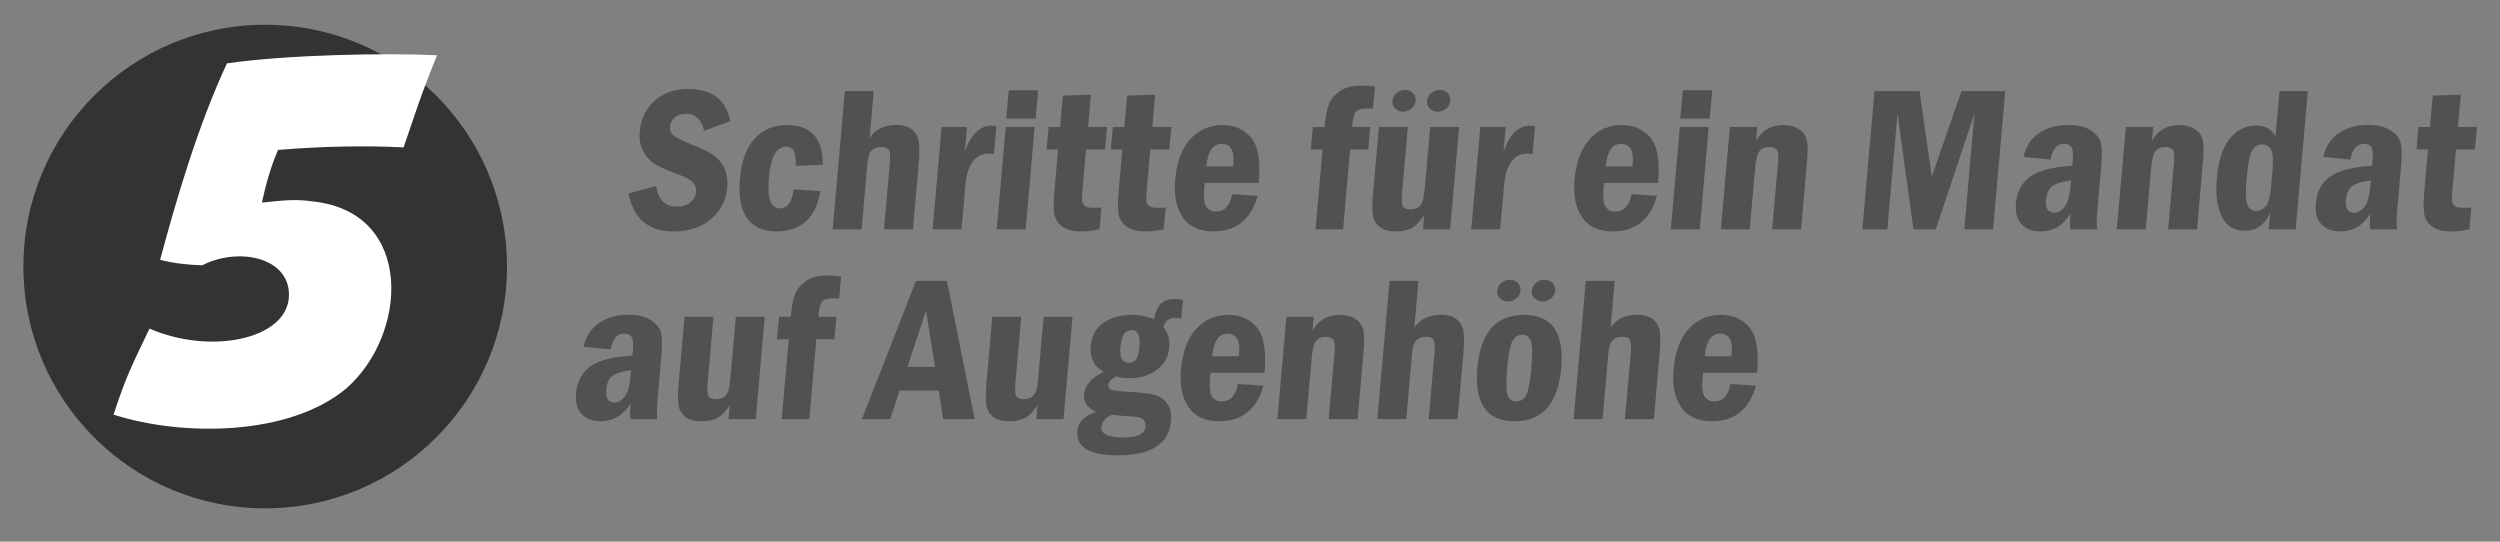 <?xml version="1.0" encoding="utf-8"?>
<!-- Generator: Adobe Illustrator 12.0.0, SVG Export Plug-In  -->
<!DOCTYPE svg PUBLIC "-//W3C//DTD SVG 1.1//EN" "http://www.w3.org/Graphics/SVG/1.1/DTD/svg11.dtd">
<svg  version="1.1" xmlns="http://www.w3.org/2000/svg" xmlns:xlink="http://www.w3.org/1999/xlink" xmlns:a="http://ns.adobe.com/AdobeSVGViewerExtensions/3.0/"
	 width="300" height="65" viewBox="-2.808 -2.97 300 65" enable-background="new -2.808 -2.97 300 65" xml:space="preserve">
<rect x="-2.808" y="-2.97" width="300" height="65" fill="#808080" stroke="none"/>
<defs>
</defs>
<circle fill="#333333" cx="29.015" cy="29.015" r="29.015"/>
<path fill="#FFFFFF" d="M15.133,36.462c7.714,3.342,17.373,1.095,16.704-4.615c-0.486-4.072-6.257-5.104-10.387-2.977
	c-1.641-0.061-3.523-0.244-5.042-0.669c1.823-6.803,4.495-16.035,8.019-23.568c7.106-1.032,18.89-1.273,25.207-0.971
	c-2.248,5.587-2.49,6.682-4.009,11.054c-4.738-0.242-10.083-0.12-15.063,0.305c-0.911,2.064-1.519,4.373-1.944,6.317
	c2.916-0.303,4.07-0.426,6.256-0.121c12.088,1.396,11.237,15.974,3.887,22.413c-6.804,5.709-19.559,5.831-27.941,3.158
	C12.278,42.294,13.007,40.896,15.133,36.462z"/>
<path fill="#515151" d="M84.831,11.57l-3.148,1.153c-0.315-1.359-1.049-2.039-2.205-2.039c-0.541,0-0.982,0.152-1.324,0.455
	c-0.342,0.302-0.53,0.655-0.566,1.059c-0.041,0.469,0.113,0.842,0.46,1.121c0.347,0.278,1.096,0.644,2.243,1.098
	c1.045,0.396,1.86,0.79,2.444,1.179c0.584,0.388,1.036,0.917,1.358,1.585c0.322,0.668,0.444,1.443,0.367,2.326
	c-0.136,1.547-0.786,2.816-1.95,3.808c-1.164,0.992-2.65,1.488-4.46,1.488c-3.037,0-4.845-1.518-5.421-4.553l3.299-0.91
	c0.248,1.661,1.072,2.49,2.474,2.49c0.639,0,1.172-0.164,1.598-0.49c0.427-0.327,0.663-0.757,0.71-1.29
	c0.036-0.405-0.072-0.766-0.322-1.084c-0.251-0.319-0.861-0.657-1.83-1.013c-1.247-0.454-2.17-0.865-2.769-1.234
	c-0.599-0.368-1.074-0.894-1.423-1.579c-0.349-0.684-0.486-1.463-0.409-2.338c0.131-1.49,0.724-2.711,1.778-3.663
	c1.054-0.951,2.381-1.427,3.979-1.427C82.63,7.711,84.335,8.997,84.831,11.57z"/>
<path fill="#515151" d="M95.925,16.804l-3.229,0.122c0.017-0.755-0.056-1.325-0.218-1.71c-0.164-0.385-0.479-0.578-0.945-0.578
	c-1.164,0-1.851,1.206-2.063,3.618c-0.123,1.4-0.067,2.379,0.166,2.938s0.628,0.837,1.186,0.837c0.868,0,1.41-0.757,1.626-2.272
	l3.2,0.207c-0.57,3.225-2.333,4.836-5.287,4.836c-1.597,0-2.771-0.532-3.524-1.597c-0.754-1.064-1.038-2.649-0.853-4.754
	c0.184-2.089,0.768-3.679,1.752-4.773c0.984-1.092,2.278-1.639,3.882-1.639C94.515,12.038,95.951,13.626,95.925,16.804z"/>
<path fill="#515151" d="M98.571,7.96h3.469l-0.494,5.618c0.712-1.037,1.771-1.555,3.178-1.555c0.842,0,1.49,0.194,1.942,0.583
	s0.717,0.881,0.796,1.477c0.079,0.596,0.068,1.46-0.032,2.595l-0.692,7.875h-3.469l0.694-7.887c0.07-0.804,0.042-1.337-0.086-1.601
	c-0.127-0.263-0.427-0.396-0.899-0.396c-0.465,0-0.846,0.126-1.146,0.377c-0.298,0.251-0.487,0.823-0.566,1.716l-0.685,7.79h-3.469
	L98.571,7.96z"/>
<path fill="#515151" d="M110.184,12.271h3.047l-0.261,2.972c0.73-2.084,1.798-3.127,3.203-3.127c0.172,0,0.365,0.021,0.583,0.06
	l-0.293,3.335c-0.25-0.032-0.44-0.049-0.57-0.049c-1.68,0-2.631,1.266-2.854,3.797l-0.465,5.293h-3.469L110.184,12.271z"/>
<path fill="#515151" d="M117.877,12.271h3.469l-1.08,12.28h-3.469L117.877,12.271z M121.466,11.26h-3.531l0.299-3.394h3.531
	L121.466,11.26z"/>
<path fill="#515151" d="M124.73,8.504l3.369-0.109l-0.341,3.876h2.281l-0.237,2.692h-2.281l-0.397,4.512
	c-0.073,0.834-0.102,1.375-0.088,1.623c0.016,0.247,0.12,0.454,0.313,0.621c0.194,0.167,0.537,0.249,1.027,0.249
	c0.262,0,0.59-0.01,0.984-0.031l-0.229,2.608c-0.783,0.17-1.494,0.255-2.132,0.255c-1.046,0-1.83-0.198-2.351-0.595
	c-0.521-0.398-0.832-0.896-0.936-1.496c-0.102-0.599-0.096-1.553,0.019-2.857l0.43-4.889h-1.375l0.237-2.692h1.375L124.73,8.504z"/>
<path fill="#515151" d="M132.439,8.504l3.369-0.109l-0.341,3.876h2.281l-0.237,2.692h-2.281l-0.397,4.512
	c-0.073,0.834-0.102,1.375-0.088,1.623c0.016,0.247,0.12,0.454,0.313,0.621c0.194,0.167,0.537,0.249,1.027,0.249
	c0.262,0,0.59-0.01,0.984-0.031l-0.229,2.608c-0.783,0.17-1.494,0.255-2.132,0.255c-1.046,0-1.83-0.198-2.351-0.595
	c-0.521-0.398-0.832-0.896-0.936-1.496c-0.102-0.599-0.096-1.553,0.019-2.857l0.43-4.889h-1.375l0.237-2.692h1.375L132.439,8.504z"
	/>
<path fill="#515151" d="M148.242,18.98h-6.484l-0.06,0.678c-0.097,1.098-0.011,1.834,0.258,2.205
	c0.269,0.372,0.646,0.557,1.135,0.557c1.05,0,1.702-0.694,1.954-2.085l3.061,0.194c-0.798,2.849-2.562,4.272-5.291,4.272
	c-1.684,0-2.913-0.562-3.688-1.688c-0.776-1.125-1.08-2.631-0.914-4.518c0.187-2.13,0.794-3.754,1.82-4.876
	c1.025-1.122,2.319-1.682,3.879-1.682c1.405,0,2.537,0.496,3.393,1.487C148.163,14.516,148.474,16.333,148.242,18.98z
	 M145.15,17.003c0.021-0.146,0.035-0.259,0.042-0.34c0.139-1.578-0.329-2.368-1.401-2.368c-1.057,0-1.669,0.902-1.836,2.708H145.15z
	"/>
<path fill="#515151" d="M159.444,12.271h2.172l-0.236,2.692h-2.172l-0.844,9.588h-3.313l0.844-9.588h-1.406l0.236-2.692h1.406
	c0.114-1.207,0.287-2.108,0.52-2.708c0.232-0.598,0.667-1.125,1.304-1.578c0.636-0.453,1.469-0.68,2.498-0.68
	c0.604,0,1.182,0.041,1.729,0.121l-0.234,2.667c-0.274-0.032-0.529-0.049-0.766-0.049c-0.661,0-1.096,0.14-1.304,0.42
	C159.67,10.745,159.525,11.347,159.444,12.271z"/>
<path fill="#515151" d="M162.66,12.271h3.469l-0.693,7.887c-0.07,0.796-0.044,1.327,0.079,1.595
	c0.123,0.267,0.429,0.401,0.918,0.401c0.447,0,0.797-0.109,1.048-0.329c0.252-0.219,0.419-0.521,0.502-0.907
	s0.177-1.179,0.282-2.379l0.552-6.269h3.469l-1.08,12.28h-3.266l0.148-1.683c-0.564,0.834-1.099,1.365-1.604,1.591
	s-1.09,0.34-1.751,0.34c-0.891,0-1.558-0.183-1.999-0.546c-0.441-0.365-0.708-0.827-0.797-1.385c-0.09-0.56-0.083-1.43,0.021-2.613
	L162.66,12.271z M164.28,9.133c0.032-0.365,0.196-0.675,0.492-0.93s0.637-0.383,1.021-0.383c0.384,0,0.702,0.128,0.953,0.383
	c0.253,0.255,0.362,0.565,0.33,0.93c-0.034,0.381-0.207,0.694-0.519,0.937s-0.644,0.365-0.995,0.365
	c-0.335,0-0.642-0.118-0.919-0.352C164.366,9.847,164.245,9.531,164.28,9.133z M168.436,9.133c0.032-0.365,0.196-0.675,0.492-0.93
	s0.637-0.383,1.021-0.383c0.393,0,0.712,0.128,0.959,0.383c0.249,0.255,0.356,0.565,0.324,0.93c-0.034,0.389-0.21,0.704-0.524,0.943
	c-0.316,0.239-0.646,0.359-0.989,0.359c-0.352,0-0.662-0.122-0.931-0.365S168.402,9.514,168.436,9.133z"/>
<path fill="#515151" d="M174.825,12.271h3.047l-0.262,2.972c0.73-2.084,1.799-3.127,3.203-3.127c0.172,0,0.365,0.021,0.583,0.06
	l-0.294,3.335c-0.25-0.032-0.439-0.049-0.569-0.049c-1.68,0-2.631,1.266-2.854,3.797l-0.466,5.293h-3.469L174.825,12.271z"/>
<path fill="#515151" d="M196.164,18.98h-6.484l-0.06,0.678c-0.097,1.098-0.011,1.834,0.258,2.205
	c0.269,0.372,0.646,0.557,1.135,0.557c1.05,0,1.702-0.694,1.954-2.085l3.061,0.194c-0.798,2.849-2.561,4.272-5.29,4.272
	c-1.684,0-2.913-0.562-3.688-1.688c-0.776-1.125-1.08-2.631-0.915-4.518c0.188-2.13,0.795-3.754,1.821-4.876
	c1.025-1.122,2.318-1.682,3.879-1.682c1.405,0,2.536,0.496,3.393,1.487C196.084,14.516,196.396,16.333,196.164,18.98z
	 M193.072,17.003c0.021-0.146,0.035-0.259,0.043-0.34c0.139-1.578-0.329-2.368-1.401-2.368c-1.057,0-1.669,0.902-1.836,2.708
	H193.072z"/>
<path fill="#515151" d="M198.77,12.271h3.469l-1.08,12.28h-3.469L198.77,12.271z M202.359,11.26h-3.531l0.299-3.394h3.531
	L202.359,11.26z"/>
<path fill="#515151" d="M204.776,12.271h3.281l-0.148,1.686c0.685-1.279,1.776-1.919,3.273-1.919c0.81,0,1.463,0.18,1.958,0.541
	c0.497,0.36,0.794,0.82,0.892,1.378c0.098,0.56,0.097,1.41-0.004,2.552l-0.707,8.043h-3.469l0.708-8.045
	c0.072-0.827,0.012-1.336-0.184-1.531c-0.194-0.194-0.471-0.292-0.829-0.292c-0.619,0-1.043,0.189-1.271,0.565
	s-0.388,1.08-0.479,2.108l-0.633,7.195h-3.469L204.776,12.271z"/>
<path fill="#515151" d="M222.133,7.96h5.406l1.47,10.248l3.565-10.248h5.246l-1.459,16.592h-3.453l1.222-13.894l-4.647,13.894
	h-2.678l-1.909-13.894l-1.222,13.894h-3L222.133,7.96z"/>
<path fill="#515151" d="M243.268,16.178l-3.253-0.316c0.263-1.23,0.877-2.179,1.841-2.843c0.964-0.664,2.132-0.996,3.508-0.996
	c1.163,0,2.078,0.221,2.743,0.662c0.665,0.442,1.064,0.955,1.197,1.537c0.134,0.584,0.146,1.487,0.038,2.71l-0.431,4.898
	c-0.134,1.523-0.146,2.43-0.036,2.722h-3.217c-0.086-0.333-0.089-0.96-0.007-1.883c-0.886,1.421-2.079,2.132-3.583,2.132
	c-0.965,0-1.726-0.286-2.279-0.857c-0.555-0.571-0.784-1.404-0.688-2.497c0.12-1.37,0.67-2.429,1.652-3.178
	c0.98-0.75,2.688-1.197,5.12-1.343l0.04-0.461c0.072-0.815,0.038-1.381-0.101-1.696c-0.139-0.315-0.448-0.473-0.928-0.473
	C244.007,14.295,243.468,14.923,243.268,16.178z M245.719,18.684c-1.016,0.113-1.753,0.334-2.21,0.663
	c-0.459,0.328-0.722,0.88-0.791,1.658c-0.091,1.036,0.248,1.555,1.017,1.555c0.417,0,0.815-0.232,1.196-0.698
	c0.38-0.466,0.625-1.322,0.735-2.57L245.719,18.684z"/>
<path fill="#515151" d="M252.292,12.271h3.281l-0.148,1.686c0.685-1.279,1.776-1.919,3.273-1.919c0.81,0,1.463,0.18,1.958,0.541
	c0.496,0.36,0.794,0.82,0.892,1.378c0.099,0.56,0.097,1.41-0.004,2.552l-0.707,8.043h-3.469l0.708-8.045
	c0.072-0.827,0.011-1.336-0.184-1.531c-0.194-0.194-0.471-0.292-0.829-0.292c-0.619,0-1.043,0.189-1.271,0.565
	s-0.388,1.08-0.479,2.108l-0.633,7.195h-3.469L252.292,12.271z"/>
<path fill="#515151" d="M270.726,7.96h3.406l-1.459,16.592h-3.219l0.179-2.03c-0.652,1.468-1.657,2.201-3.014,2.201
	c-1.333,0-2.276-0.576-2.828-1.727c-0.553-1.151-0.747-2.664-0.582-4.536c0.188-2.133,0.701-3.725,1.544-4.78
	c0.841-1.053,1.888-1.581,3.141-1.581c1.154,0,1.938,0.438,2.353,1.313L270.726,7.96z M269.895,17.41
	c0.106-1.207,0.048-2.015-0.174-2.423c-0.224-0.41-0.58-0.614-1.072-0.614c-0.583,0-1.005,0.284-1.264,0.85
	c-0.259,0.567-0.467,1.741-0.623,3.523c-0.117,1.328-0.085,2.259,0.099,2.794c0.183,0.534,0.537,0.802,1.063,0.802
	c0.442,0,0.825-0.18,1.149-0.541c0.322-0.36,0.533-1.099,0.631-2.217L269.895,17.41z"/>
<path fill="#515151" d="M279.247,16.178l-3.253-0.316c0.263-1.23,0.877-2.179,1.841-2.843c0.964-0.664,2.132-0.996,3.508-0.996
	c1.163,0,2.078,0.221,2.743,0.662c0.665,0.442,1.064,0.955,1.197,1.537c0.134,0.584,0.146,1.487,0.038,2.71l-0.431,4.898
	c-0.134,1.523-0.146,2.43-0.036,2.722h-3.217c-0.086-0.333-0.089-0.96-0.007-1.883c-0.886,1.421-2.079,2.132-3.583,2.132
	c-0.965,0-1.726-0.286-2.279-0.857c-0.555-0.571-0.784-1.404-0.688-2.497c0.12-1.37,0.67-2.429,1.652-3.178
	c0.98-0.75,2.688-1.197,5.12-1.343l0.04-0.461c0.072-0.815,0.038-1.381-0.101-1.696c-0.139-0.315-0.448-0.473-0.928-0.473
	C279.986,14.295,279.447,14.923,279.247,16.178z M281.698,18.684c-1.016,0.113-1.753,0.334-2.21,0.663
	c-0.459,0.328-0.722,0.88-0.791,1.658c-0.091,1.036,0.248,1.555,1.017,1.555c0.417,0,0.815-0.232,1.196-0.698
	c0.38-0.466,0.625-1.322,0.735-2.57L281.698,18.684z"/>
<path fill="#515151" d="M289.117,8.504l3.369-0.109l-0.341,3.876h2.281l-0.236,2.692h-2.281l-0.397,4.512
	c-0.073,0.834-0.103,1.375-0.088,1.623c0.016,0.247,0.12,0.454,0.313,0.621c0.194,0.167,0.537,0.249,1.027,0.249
	c0.262,0,0.59-0.01,0.983-0.031l-0.229,2.608c-0.784,0.17-1.494,0.255-2.132,0.255c-1.046,0-1.831-0.198-2.352-0.595
	c-0.521-0.398-0.832-0.896-0.936-1.496c-0.102-0.599-0.096-1.553,0.019-2.857l0.431-4.889h-1.375l0.236-2.692h1.375L289.117,8.504z"
	/>
<path fill="#515151" d="M70.482,38.955l-3.253-0.315c0.264-1.231,0.877-2.18,1.841-2.844c0.962-0.664,2.132-0.996,3.508-0.996
	c1.163,0,2.077,0.221,2.743,0.662c0.665,0.441,1.064,0.954,1.198,1.537c0.132,0.584,0.146,1.487,0.038,2.71l-0.431,4.898
	c-0.134,1.523-0.146,2.43-0.036,2.722h-3.217c-0.086-0.333-0.088-0.96-0.007-1.883c-0.885,1.421-2.08,2.132-3.584,2.132
	c-0.964,0-1.724-0.286-2.278-0.856c-0.556-0.571-0.784-1.404-0.688-2.498c0.121-1.369,0.672-2.429,1.653-3.178
	c0.981-0.75,2.688-1.197,5.12-1.344l0.041-0.461c0.072-0.815,0.039-1.381-0.101-1.696c-0.14-0.315-0.449-0.473-0.928-0.473
	C71.222,37.072,70.682,37.7,70.482,38.955z M72.934,41.461c-1.016,0.113-1.753,0.335-2.211,0.663
	c-0.458,0.327-0.721,0.88-0.79,1.658c-0.091,1.036,0.247,1.555,1.017,1.555c0.417,0,0.815-0.232,1.196-0.698
	c0.38-0.466,0.625-1.322,0.735-2.57L72.934,41.461z"/>
<path fill="#515151" d="M79.335,35.049h3.469l-0.694,7.888c-0.07,0.795-0.043,1.326,0.08,1.594s0.429,0.402,0.918,0.402
	c0.447,0,0.797-0.109,1.048-0.329c0.251-0.219,0.419-0.521,0.501-0.906c0.083-0.386,0.177-1.18,0.283-2.38l0.551-6.269h3.469
	l-1.08,12.28h-3.266l0.148-1.683c-0.563,0.835-1.099,1.364-1.605,1.592c-0.505,0.227-1.089,0.34-1.75,0.34
	c-0.891,0-1.557-0.183-1.999-0.547c-0.442-0.364-0.708-0.826-0.797-1.385c-0.089-0.56-0.082-1.431,0.022-2.613L79.335,35.049z"/>
<path fill="#515151" d="M95.39,35.049h2.172l-0.237,2.692h-2.172l-0.843,9.588h-3.313l0.843-9.588h-1.406l0.237-2.692h1.406
	c0.114-1.207,0.287-2.108,0.52-2.708c0.232-0.598,0.667-1.124,1.304-1.577c0.636-0.454,1.469-0.681,2.499-0.681
	c0.604,0,1.181,0.041,1.729,0.121l-0.235,2.667c-0.274-0.032-0.53-0.048-0.766-0.048c-0.661,0-1.095,0.14-1.304,0.42
	C95.616,33.522,95.471,34.124,95.39,35.049z"/>
<path fill="#515151" d="M107.115,30.737h3.708l3.33,16.592h-3.772l-0.533-3.424h-4.708l-1.123,3.424h-3.396L107.115,30.737z
	 M109.397,41.057l-1.084-6.752l-2.223,6.752H109.397z"/>
<path fill="#515151" d="M116.271,35.049h3.469l-0.694,7.888c-0.07,0.795-0.043,1.326,0.08,1.594s0.429,0.402,0.918,0.402
	c0.447,0,0.797-0.109,1.048-0.329c0.251-0.219,0.419-0.521,0.501-0.906c0.083-0.386,0.177-1.18,0.283-2.38l0.551-6.269h3.469
	l-1.08,12.28h-3.266l0.148-1.683c-0.563,0.835-1.099,1.364-1.605,1.592c-0.505,0.227-1.089,0.34-1.75,0.34
	c-0.891,0-1.557-0.183-1.999-0.547c-0.442-0.364-0.708-0.826-0.797-1.385c-0.089-0.56-0.082-1.431,0.022-2.613L116.271,35.049z"/>
<path fill="#515151" d="M139.143,33.038l-0.196,2.232c-0.256-0.064-0.502-0.098-0.739-0.098c-0.719,0-1.189,0.371-1.41,1.113
	c0.556,0.64,0.791,1.458,0.703,2.454c-0.098,1.11-0.593,1.999-1.485,2.669c-0.893,0.667-2,1.002-3.324,1.002
	c-0.506,0-1.035-0.069-1.587-0.207c-0.568,0.292-0.87,0.629-0.903,1.009c-0.027,0.309,0.106,0.511,0.401,0.608
	c0.294,0.098,1.113,0.183,2.456,0.255c1.237,0.074,2.158,0.194,2.76,0.365c0.603,0.17,1.087,0.519,1.454,1.045
	s0.513,1.22,0.438,2.078c-0.241,2.737-2.377,4.107-6.408,4.107c-3.386,0-4.992-0.977-4.821-2.928
	c0.095-1.078,0.837-1.839,2.229-2.284c-1.037-0.502-1.515-1.213-1.434-2.128c0.093-1.054,0.884-1.953,2.372-2.699
	c-1.172-0.6-1.695-1.62-1.568-3.063c0.107-1.223,0.612-2.155,1.514-2.795c0.902-0.641,2.06-0.96,3.473-0.96
	c0.939,0,1.807,0.178,2.601,0.535c0.167-0.877,0.442-1.502,0.827-1.874c0.385-0.374,0.953-0.561,1.705-0.561
	C138.557,32.916,138.873,32.957,139.143,33.038z M130.585,46.8c-0.757,0.333-1.164,0.827-1.221,1.483
	c-0.073,0.827,0.838,1.241,2.734,1.241c1.626,0,2.476-0.431,2.552-1.289c0.028-0.316-0.038-0.574-0.196-0.772
	c-0.158-0.199-0.372-0.324-0.641-0.377c-0.269-0.053-0.839-0.099-1.709-0.14C131.592,46.914,131.086,46.865,130.585,46.8z
	 M133.932,38.632c0.116-1.32-0.187-1.98-0.906-1.98c-0.437,0-0.76,0.16-0.97,0.479c-0.211,0.32-0.348,0.849-0.413,1.585
	c-0.109,1.239,0.229,1.858,1.013,1.858c0.396,0,0.692-0.146,0.888-0.437C133.74,39.846,133.869,39.344,133.932,38.632z"/>
<path fill="#515151" d="M148.939,41.757h-6.484l-0.06,0.679c-0.097,1.098-0.011,1.833,0.258,2.204
	c0.268,0.371,0.646,0.558,1.134,0.558c1.05,0,1.702-0.695,1.954-2.086l3.061,0.194c-0.798,2.849-2.562,4.272-5.291,4.272
	c-1.684,0-2.913-0.563-3.688-1.688c-0.776-1.126-1.08-2.632-0.914-4.518c0.188-2.13,0.794-3.754,1.82-4.876
	c1.025-1.122,2.319-1.682,3.879-1.682c1.405,0,2.537,0.496,3.393,1.486C148.86,37.293,149.172,39.111,148.939,41.757z
	 M145.848,39.78c0.021-0.146,0.035-0.259,0.042-0.341c0.139-1.577-0.329-2.367-1.401-2.367c-1.057,0-1.669,0.902-1.836,2.708
	H145.848z"/>
<path fill="#515151" d="M151.561,35.049h3.281l-0.148,1.686c0.685-1.279,1.776-1.919,3.273-1.919c0.81,0,1.462,0.18,1.958,0.541
	c0.495,0.359,0.793,0.819,0.892,1.378c0.098,0.56,0.097,1.409-0.004,2.552l-0.708,8.043h-3.469l0.708-8.045
	c0.073-0.827,0.011-1.337-0.183-1.531c-0.194-0.194-0.472-0.292-0.83-0.292c-0.619,0-1.043,0.188-1.271,0.565
	c-0.229,0.376-0.388,1.08-0.478,2.108l-0.634,7.194h-3.469L151.561,35.049z"/>
<path fill="#515151" d="M163.933,30.737h3.469l-0.494,5.618c0.712-1.037,1.771-1.556,3.178-1.556c0.842,0,1.489,0.194,1.941,0.583
	c0.452,0.39,0.718,0.882,0.796,1.478c0.079,0.595,0.068,1.46-0.031,2.594l-0.693,7.875h-3.469l0.694-7.888
	c0.07-0.803,0.042-1.336-0.086-1.6c-0.127-0.264-0.427-0.396-0.898-0.396c-0.465,0-0.847,0.127-1.146,0.378
	s-0.487,0.823-0.566,1.716l-0.686,7.79h-3.469L163.933,30.737z"/>
<path fill="#515151" d="M184.537,41.19c-0.374,4.259-2.236,6.388-5.587,6.388c-3.358,0-4.85-2.129-4.476-6.388
	c0.374-4.25,2.24-6.375,5.599-6.375C183.423,34.815,184.911,36.94,184.537,41.19z M176.853,31.91
	c0.032-0.364,0.196-0.675,0.493-0.93c0.296-0.255,0.637-0.384,1.021-0.384s0.702,0.129,0.953,0.384
	c0.252,0.255,0.361,0.565,0.329,0.93c-0.033,0.382-0.206,0.693-0.518,0.937s-0.644,0.365-0.995,0.365
	c-0.336,0-0.642-0.118-0.92-0.353C176.94,32.624,176.818,32.309,176.853,31.91z M180.958,41.196
	c0.138-1.563,0.123-2.622-0.043-3.173c-0.167-0.551-0.518-0.827-1.053-0.827c-0.519,0-0.914,0.262-1.188,0.784
	c-0.273,0.523-0.48,1.596-0.623,3.216c-0.132,1.5-0.126,2.541,0.017,3.125c0.144,0.584,0.507,0.876,1.091,0.876
	c0.56,0,0.966-0.29,1.22-0.87C180.632,43.748,180.826,42.704,180.958,41.196z M181.009,31.91c0.032-0.364,0.196-0.675,0.493-0.93
	c0.296-0.255,0.637-0.384,1.021-0.384c0.393,0,0.712,0.129,0.96,0.384c0.247,0.255,0.354,0.565,0.322,0.93
	c-0.034,0.39-0.209,0.703-0.524,0.942s-0.645,0.359-0.988,0.359c-0.352,0-0.662-0.122-0.931-0.365
	C181.093,32.604,180.976,32.292,181.009,31.91z"/>
<path fill="#515151" d="M187.489,30.737h3.469l-0.494,5.618c0.712-1.037,1.771-1.556,3.178-1.556c0.843,0,1.489,0.194,1.941,0.583
	c0.452,0.39,0.718,0.882,0.796,1.478c0.079,0.595,0.068,1.46-0.031,2.594l-0.693,7.875h-3.469l0.694-7.888
	c0.07-0.803,0.042-1.336-0.085-1.6c-0.128-0.264-0.428-0.396-0.899-0.396c-0.465,0-0.847,0.127-1.146,0.378
	s-0.487,0.823-0.566,1.716l-0.686,7.79h-3.469L187.489,30.737z"/>
<path fill="#515151" d="M208.042,41.757h-6.484l-0.06,0.679c-0.097,1.098-0.011,1.833,0.259,2.204
	c0.268,0.371,0.646,0.558,1.135,0.558c1.05,0,1.701-0.695,1.953-2.086l3.062,0.194c-0.799,2.849-2.562,4.272-5.291,4.272
	c-1.684,0-2.912-0.563-3.688-1.688c-0.776-1.126-1.08-2.632-0.914-4.518c0.188-2.13,0.794-3.754,1.82-4.876
	c1.025-1.122,2.319-1.682,3.88-1.682c1.405,0,2.536,0.496,3.393,1.486C207.963,37.293,208.276,39.111,208.042,41.757z
	 M204.951,39.78c0.021-0.146,0.036-0.259,0.043-0.341c0.139-1.577-0.329-2.367-1.401-2.367c-1.057,0-1.669,0.902-1.836,2.708
	H204.951z"/>
</svg>
